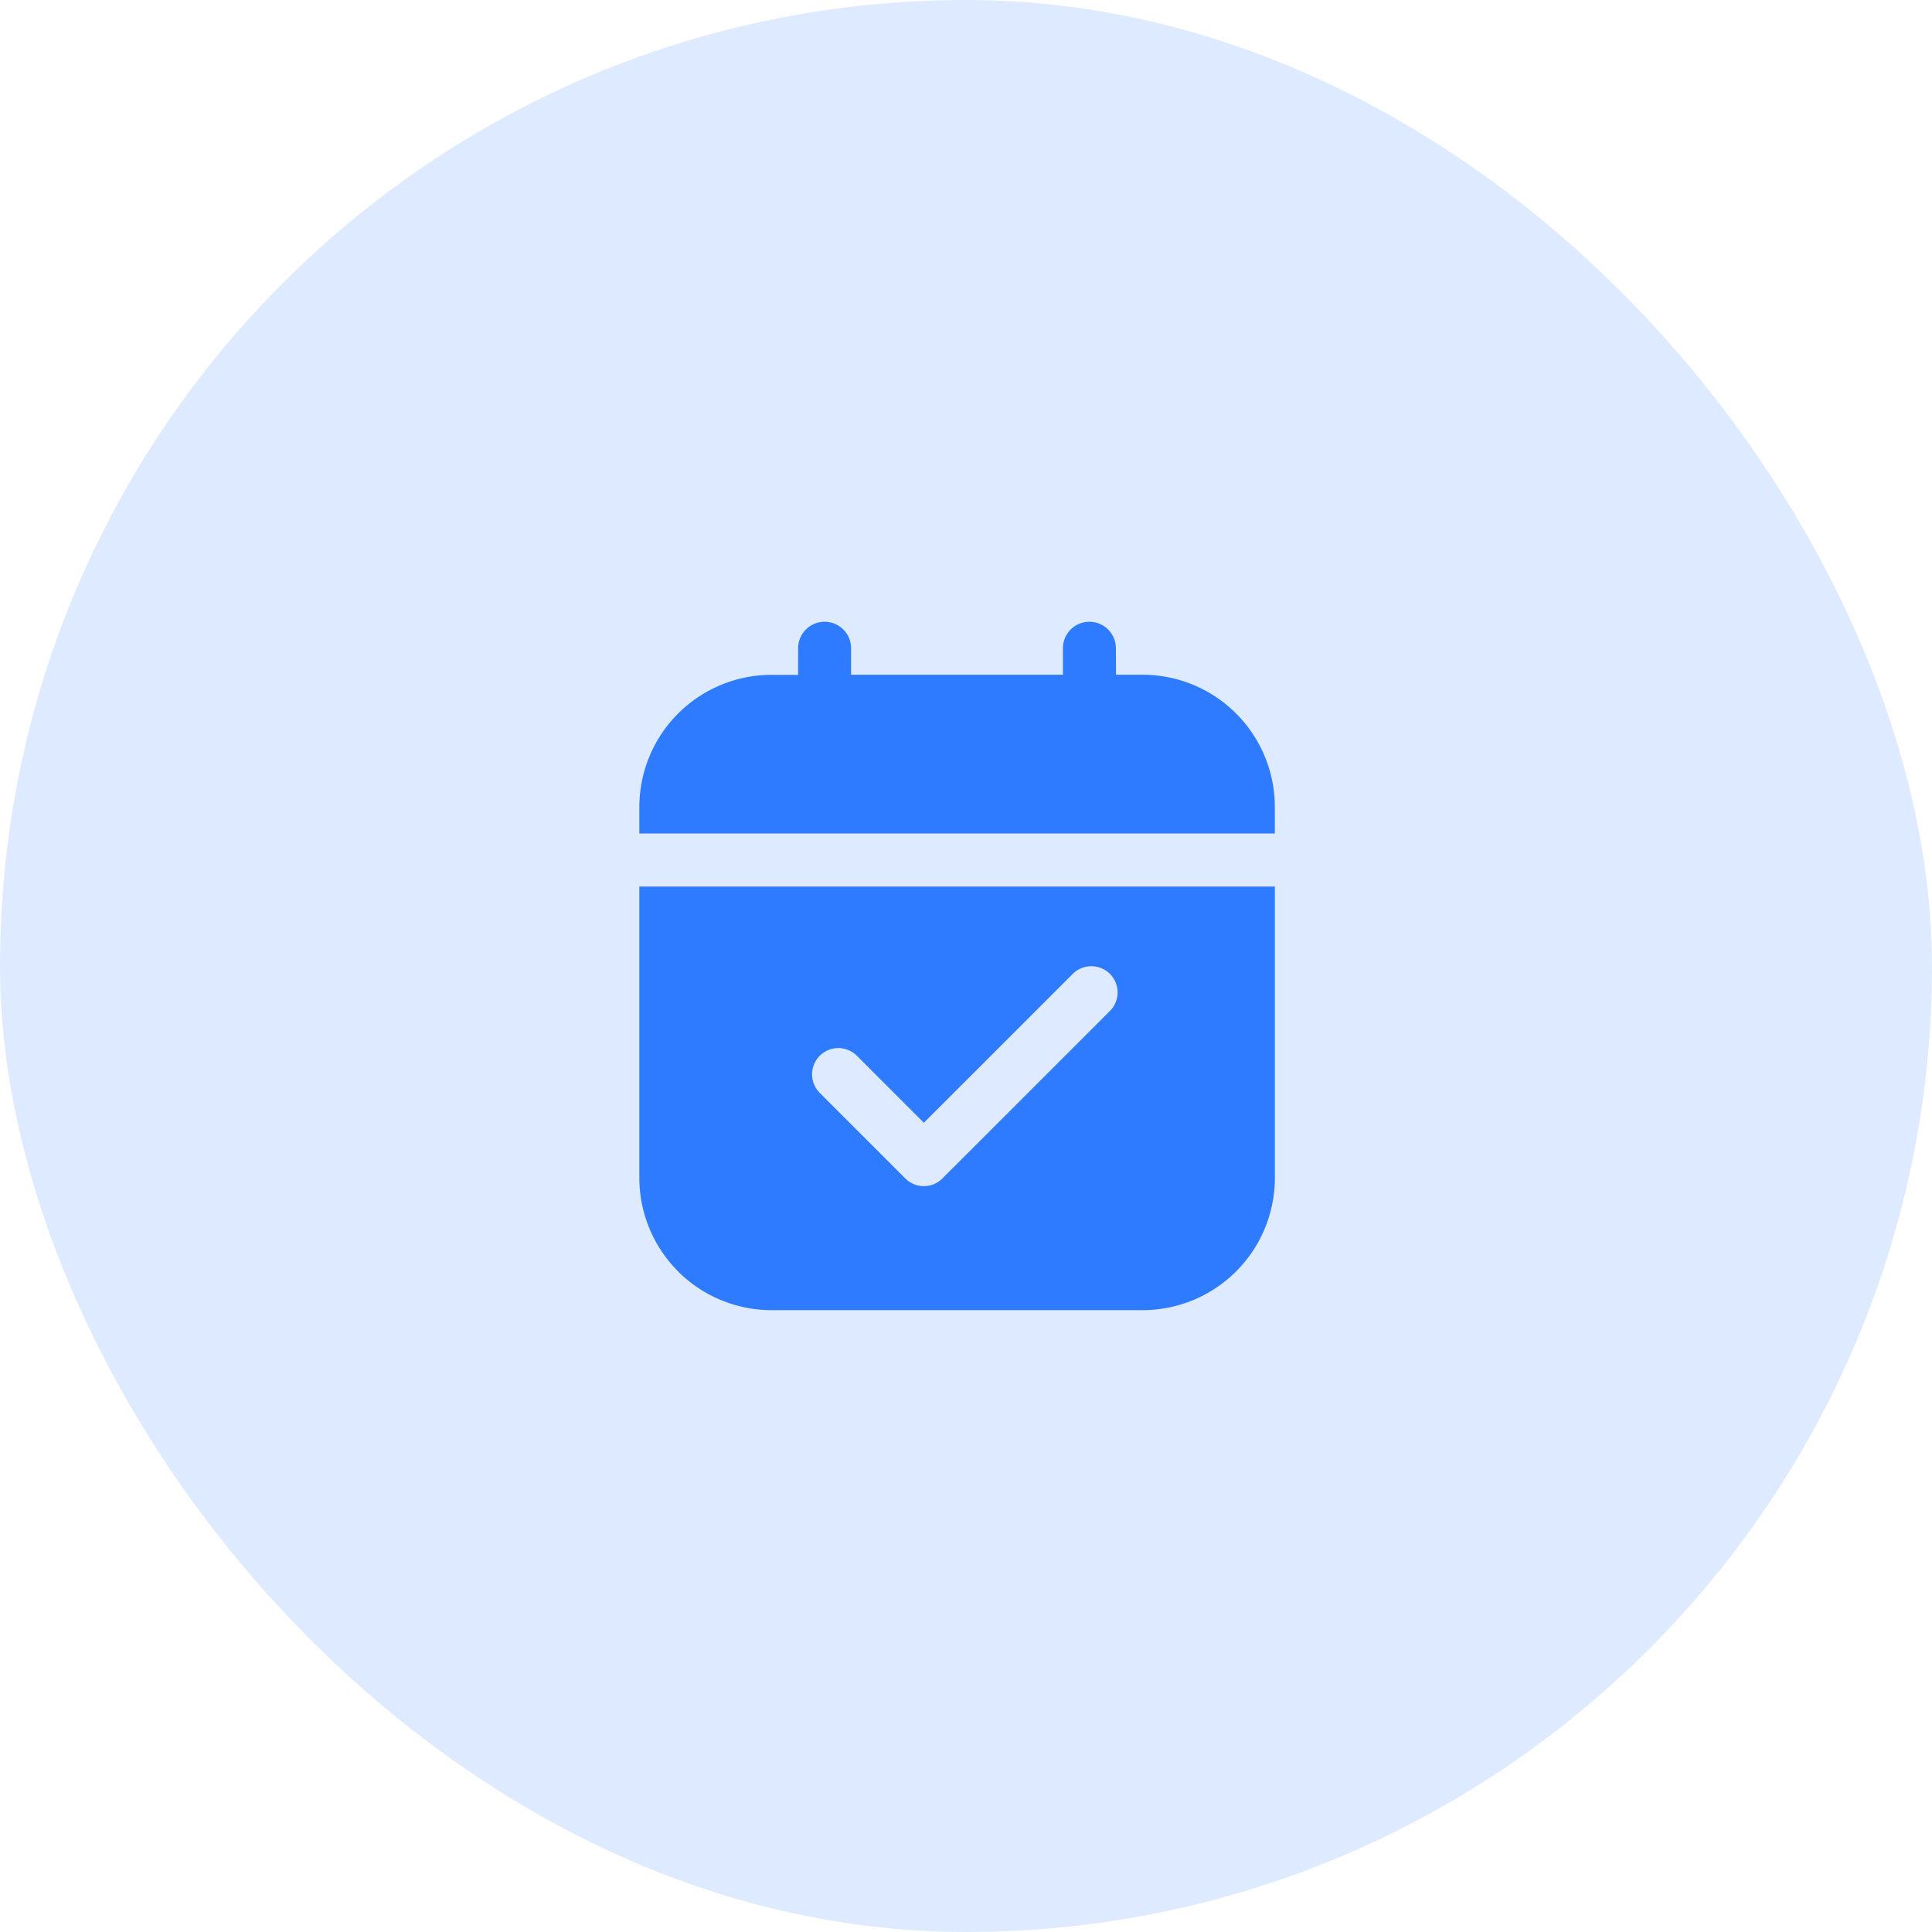 <svg xmlns="http://www.w3.org/2000/svg" width="92" height="92" viewBox="0 0 92 92">
  <g id="Event_Creation" data-name="Event Creation" transform="translate(-0.424)">
    <rect id="Rectangle_905" data-name="Rectangle 905" width="92" height="92" rx="46" transform="translate(0.424)" fill="#deeaff"/>
    <g id="Group_14015" data-name="Group 14015" transform="translate(30.869 29.608)">
      <path id="noun-calendar-5378993" d="M162.7,37.522h1.261a6.3,6.3,0,0,1,6.3,6.3v1.261H140V43.827a6.3,6.3,0,0,1,6.3-6.3h1.261V36.261a1.261,1.261,0,1,1,2.522,0v1.261h10.087V36.261a1.261,1.261,0,1,1,2.522,0Zm-20.85,28.416A6.3,6.3,0,0,1,140,61.48V47.609h30.263V61.48a6.3,6.3,0,0,1-6.3,6.3H146.3A6.3,6.3,0,0,1,141.847,65.938Z" transform="translate(-140 -35)" fill="#2e7bff" fill-rule="evenodd"/>
      <path id="Path_143842" data-name="Path 143842" d="M-9714.6,215.731l4.073,4.075,7.976-7.974" transform="translate(9724.075 -194.181)" fill="none" stroke="#deeaff" stroke-linecap="round" stroke-linejoin="round" stroke-width="2.5"/>
    </g>
  </g>
</svg>
